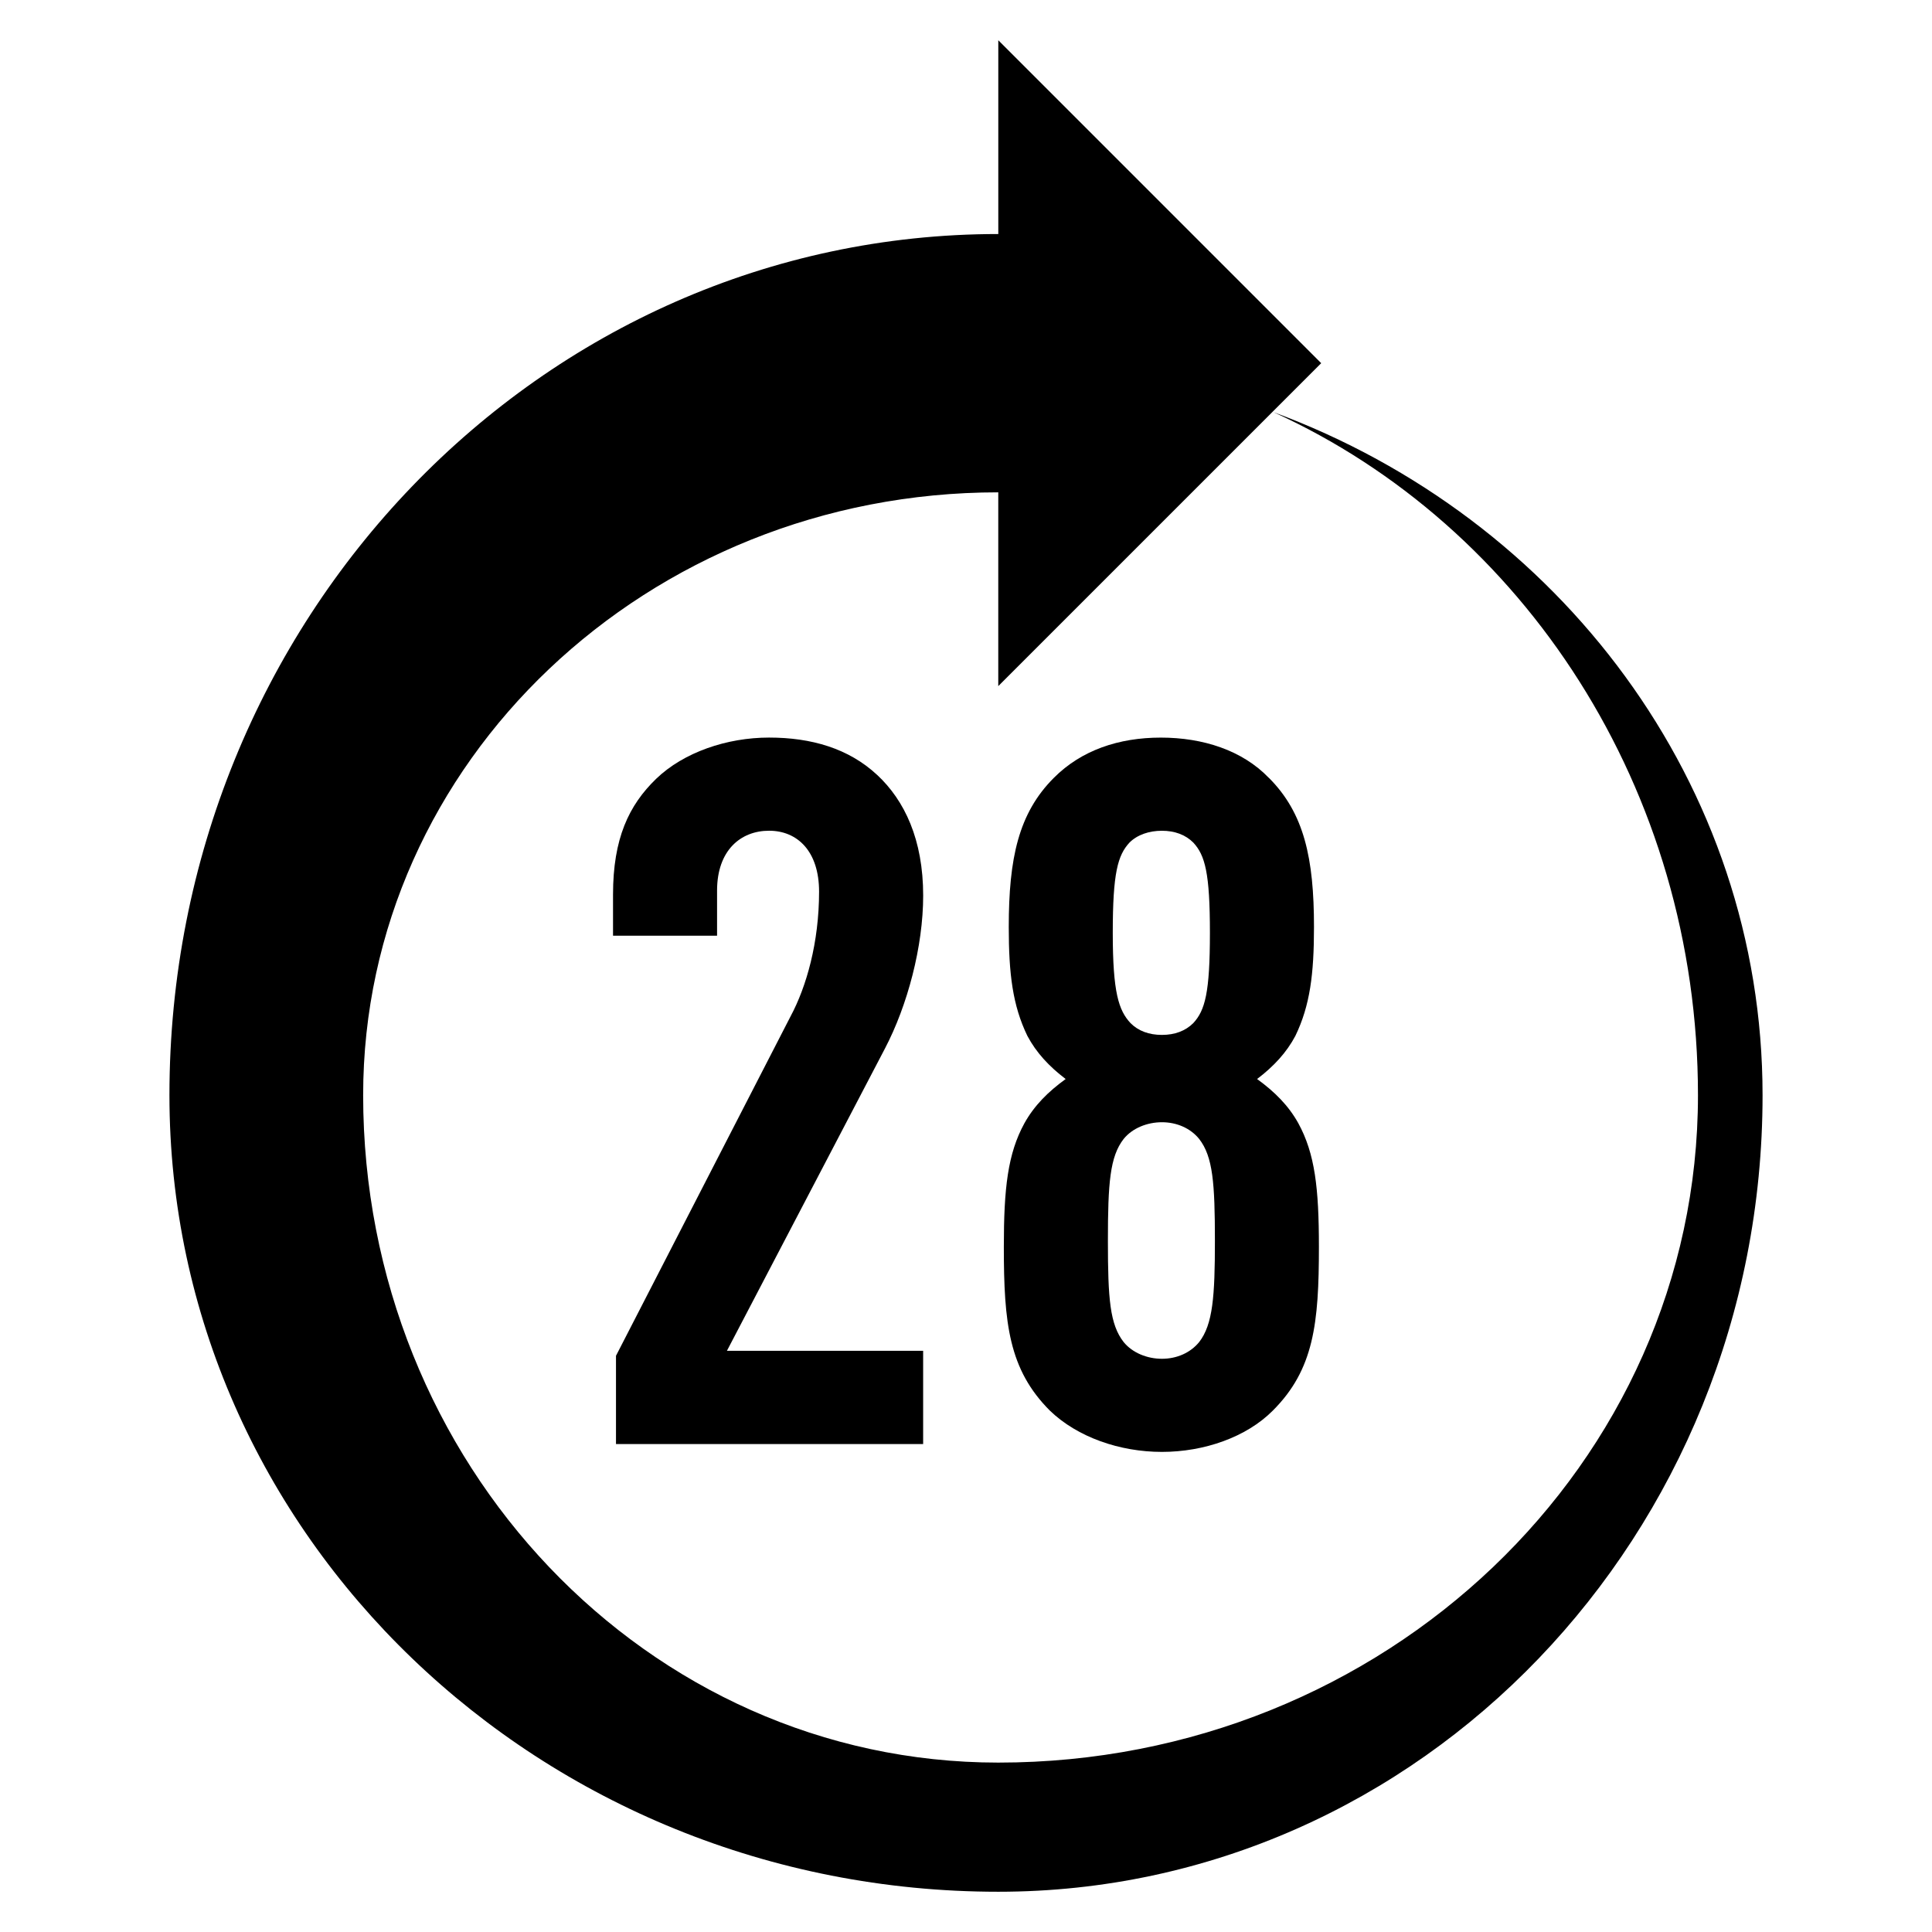 <?xml version="1.0" encoding="UTF-8"?>
<svg id="Layer_1" data-name="Layer 1" xmlns="http://www.w3.org/2000/svg" version="1.1" viewBox="0 0 600 600">
  <defs>
    <style>
      .cls-1 {
        fill: #000;
        stroke-width: 0px;
      }
    </style>
  </defs>
  <path class="cls-1" d="M547.38,340.12c0-96.7-63.05-179.29-151.91-212.13,77.53,35.22,131.85,116.94,131.85,212.13,0,114.47-97.29,207.27-217.3,207.27-108.93,0-197.24-92.8-197.24-207.28,0-103.39,88.31-187.21,197.24-187.21h0v60.18l100.29-100.29L310.03,12.5v60.18c-142.17,0-257.41,119.74-257.41,267.44,0,136.63,115.24,247.38,257.41,247.38,131.09,0,237.35-110.76,237.35-247.38Z"/>
  <g>
    <path class="cls-1" d="M272.38,240.63c8.54,7.94,14.32,20.12,14.32,37.49,0,15.83-4.86,34.12-11.89,47.54l-49.06,93.85h60.94v28.96h-95.39v-27.42l54.24-105.46c4.89-9.13,8.83-22.85,8.83-38.69,0-12.51-6.7-18.91-15.53-18.91s-16.15,6.1-16.15,18.59v14.02h-32.31v-12.8c0-17.37,4.89-27.72,13.42-35.96,8.54-8.21,21.94-12.78,35.04-12.78s24.69,3.35,33.52,11.56Z"/>
    <path class="cls-1" d="M394.05,241.55c10.97,10.97,14.02,24.99,14.02,46.33,0,14.62-1.22,24.37-5.78,33.82-2.75,5.19-6.7,9.45-11.89,13.4,5.48,3.97,9.75,8.24,12.8,13.72,5.16,9.45,6.4,20.12,6.4,38.39,0,23.77-1.54,38.12-14.34,50.89-8.21,8.24-21.32,12.8-34.42,12.8s-26.23-4.57-34.77-12.8c-12.78-12.78-14.32-27.12-14.32-50.89,0-18.26,1.22-28.93,6.4-38.39,3.05-5.48,7.32-9.75,12.8-13.72-5.19-3.95-9.13-8.21-11.89-13.4-4.57-9.45-5.78-19.21-5.78-33.82,0-21.34,3.03-35.36,14.02-46.33,8.51-8.54,20.1-12.48,33.2-12.48s25.31,3.95,33.52,12.48ZM348.96,353.71c-4.27,5.48-4.89,13.7-4.89,31.69s.62,25.91,4.89,31.39c2.73,3.35,7.3,5.19,11.89,5.19s8.83-1.84,11.56-5.19c4.27-5.48,4.89-14.32,4.89-31.39,0-17.99-.62-26.2-4.89-31.69-2.73-3.37-7-5.19-11.56-5.19s-9.16,1.81-11.89,5.19ZM350.77,261.67c-3.65,3.95-5.19,9.43-5.19,28.02s1.84,24.09,5.51,28.04c2.43,2.46,5.78,3.67,9.75,3.67s7.3-1.22,9.75-3.67c3.65-3.95,5.16-9.43,5.16-28.04s-1.51-24.07-5.16-28.02c-2.46-2.46-5.81-3.67-9.75-3.67s-7.62,1.22-10.07,3.67Z"/>
  </g>
</svg>